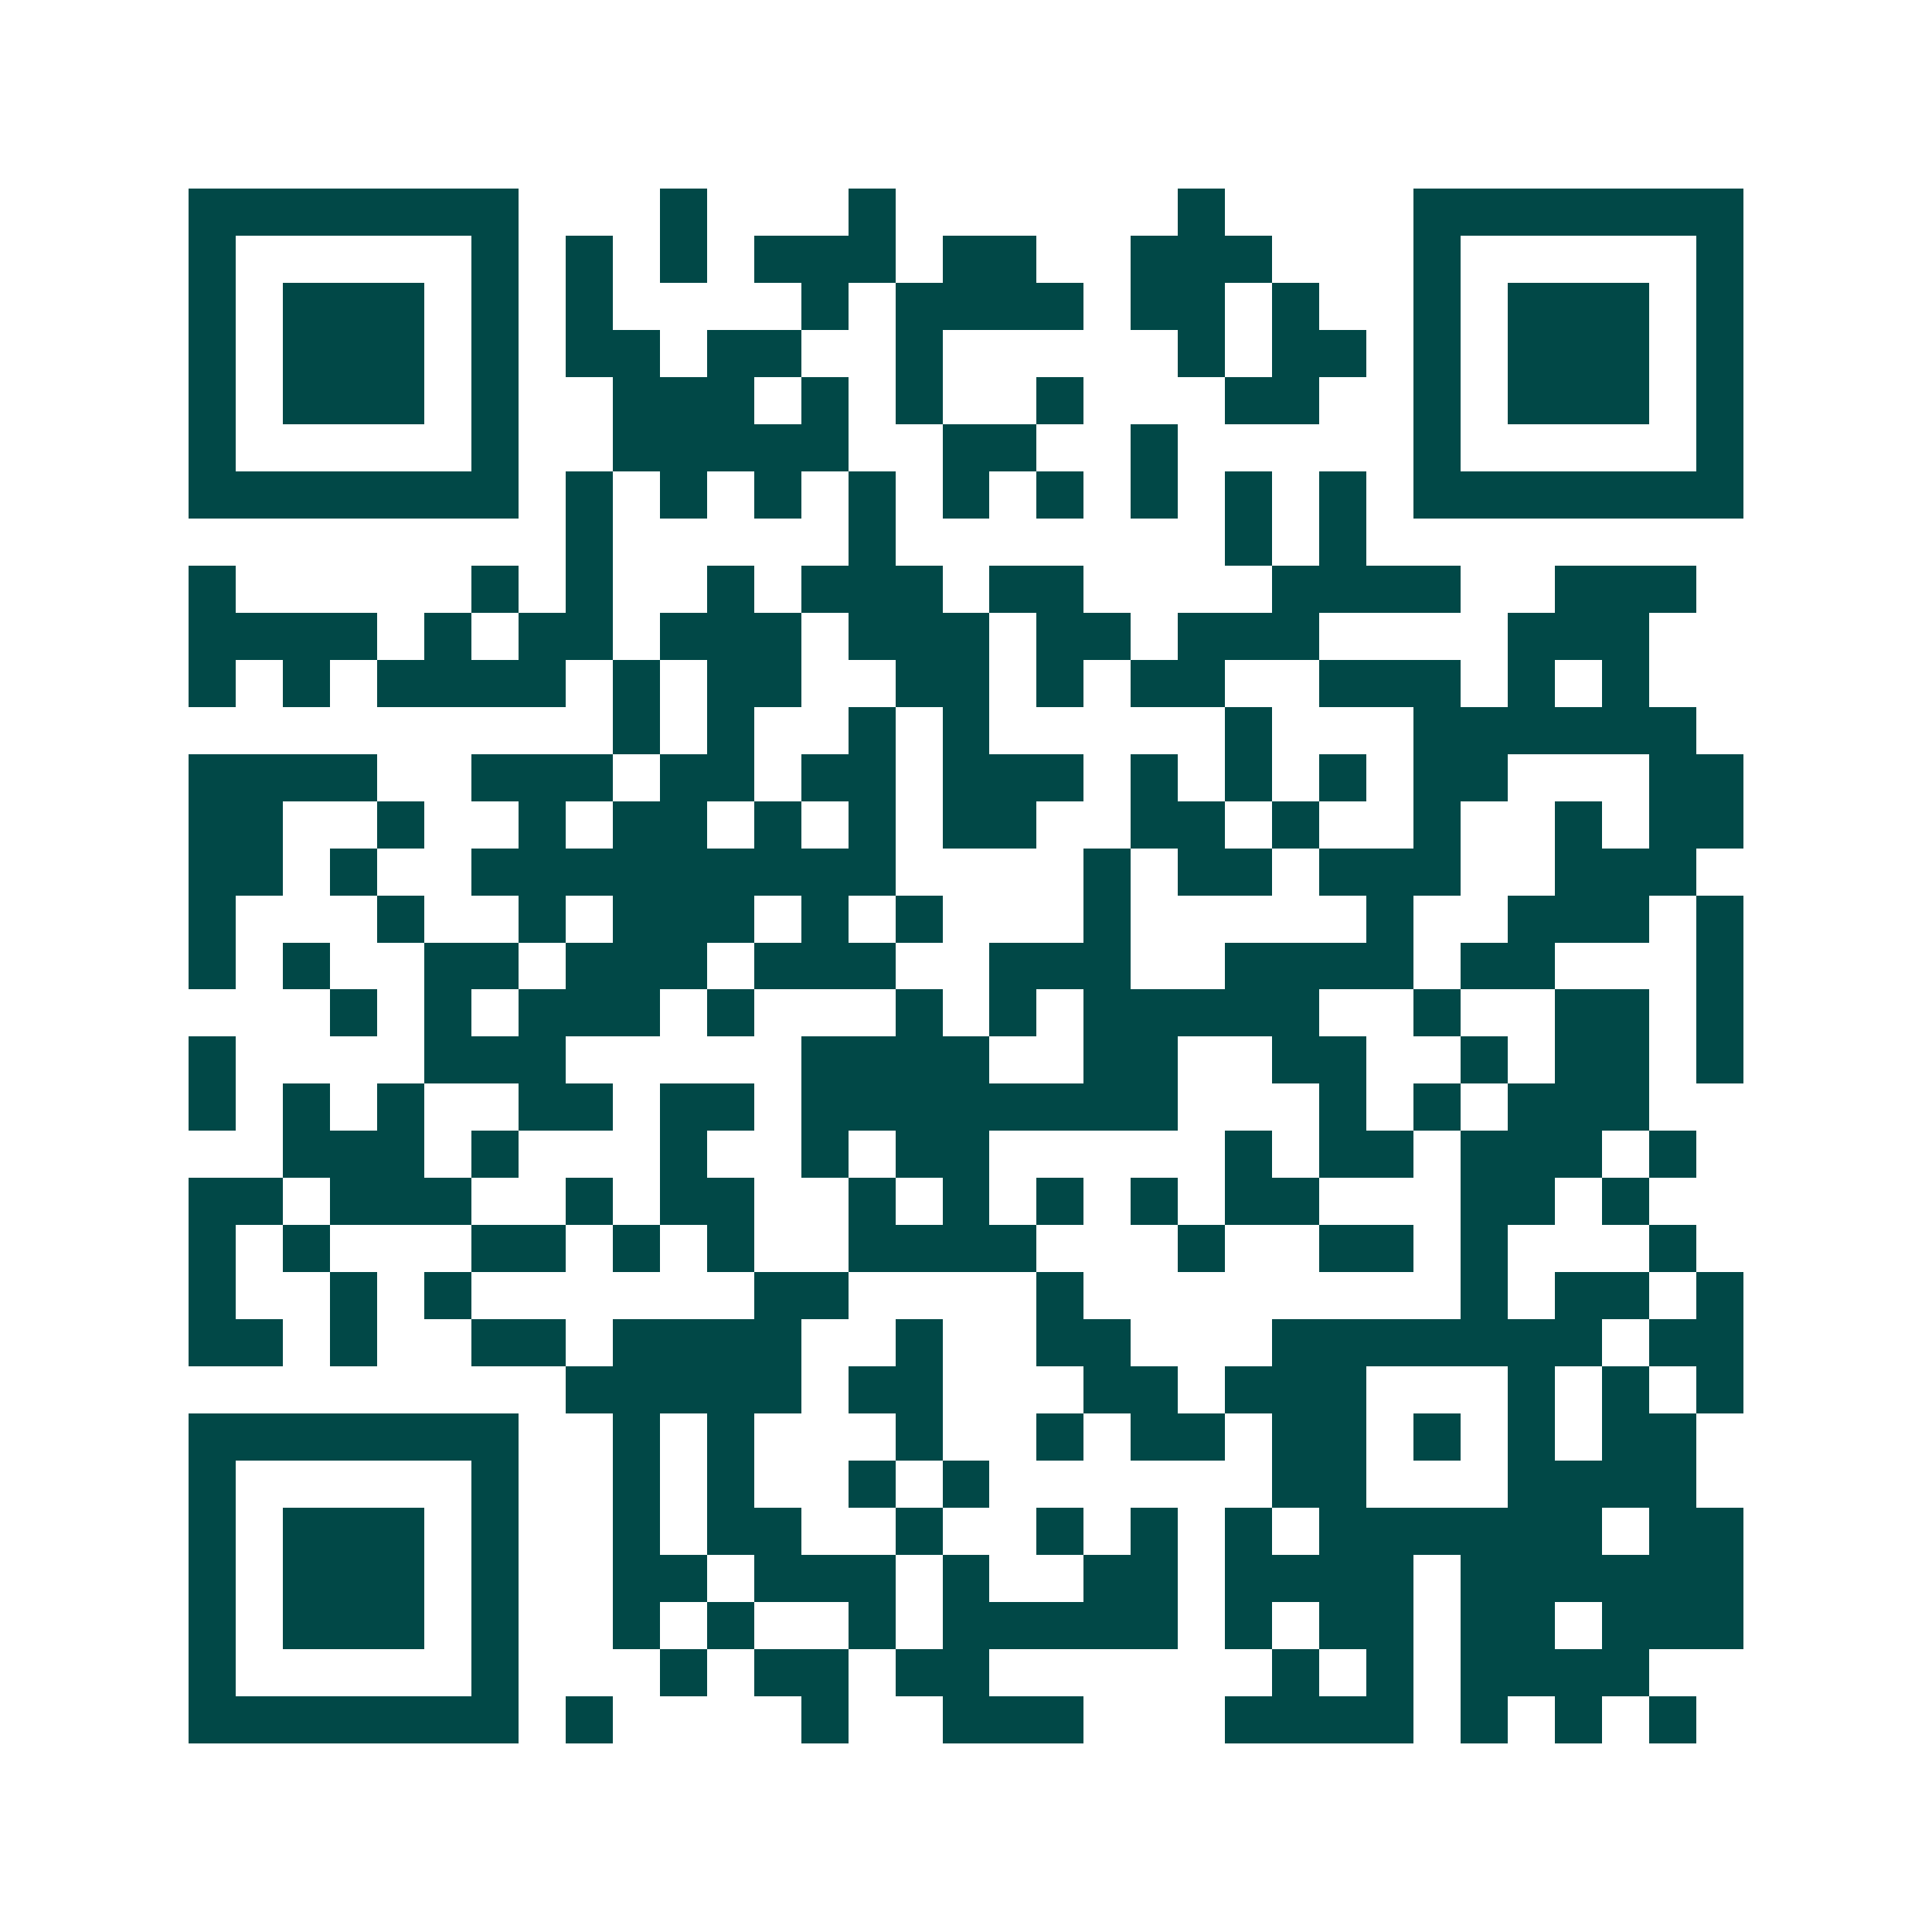 <svg xmlns="http://www.w3.org/2000/svg" width="200" height="200" viewBox="0 0 41 41" shape-rendering="crispEdges"><path fill="#ffffff" d="M0 0h41v41H0z"/><path stroke="#014847" d="M4 4.5h7m3 0h1m3 0h1m6 0h1m4 0h7M4 5.5h1m5 0h1m1 0h1m1 0h1m1 0h3m1 0h2m2 0h3m3 0h1m5 0h1M4 6.5h1m1 0h3m1 0h1m1 0h1m4 0h1m1 0h4m1 0h2m1 0h1m2 0h1m1 0h3m1 0h1M4 7.5h1m1 0h3m1 0h1m1 0h2m1 0h2m2 0h1m5 0h1m1 0h2m1 0h1m1 0h3m1 0h1M4 8.5h1m1 0h3m1 0h1m2 0h3m1 0h1m1 0h1m2 0h1m3 0h2m2 0h1m1 0h3m1 0h1M4 9.5h1m5 0h1m2 0h5m2 0h2m2 0h1m5 0h1m5 0h1M4 10.5h7m1 0h1m1 0h1m1 0h1m1 0h1m1 0h1m1 0h1m1 0h1m1 0h1m1 0h1m1 0h7M12 11.5h1m5 0h1m7 0h1m1 0h1M4 12.5h1m5 0h1m1 0h1m2 0h1m1 0h3m1 0h2m4 0h4m2 0h3M4 13.5h4m1 0h1m1 0h2m1 0h3m1 0h3m1 0h2m1 0h3m4 0h3M4 14.5h1m1 0h1m1 0h4m1 0h1m1 0h2m2 0h2m1 0h1m1 0h2m2 0h3m1 0h1m1 0h1M13 15.5h1m1 0h1m2 0h1m1 0h1m5 0h1m3 0h6M4 16.5h4m2 0h3m1 0h2m1 0h2m1 0h3m1 0h1m1 0h1m1 0h1m1 0h2m3 0h2M4 17.5h2m2 0h1m2 0h1m1 0h2m1 0h1m1 0h1m1 0h2m2 0h2m1 0h1m2 0h1m2 0h1m1 0h2M4 18.5h2m1 0h1m2 0h9m4 0h1m1 0h2m1 0h3m2 0h3M4 19.5h1m3 0h1m2 0h1m1 0h3m1 0h1m1 0h1m3 0h1m5 0h1m2 0h3m1 0h1M4 20.5h1m1 0h1m2 0h2m1 0h3m1 0h3m2 0h3m2 0h4m1 0h2m3 0h1M7 21.5h1m1 0h1m1 0h3m1 0h1m3 0h1m1 0h1m1 0h5m2 0h1m2 0h2m1 0h1M4 22.5h1m4 0h3m5 0h4m2 0h2m2 0h2m2 0h1m1 0h2m1 0h1M4 23.5h1m1 0h1m1 0h1m2 0h2m1 0h2m1 0h8m3 0h1m1 0h1m1 0h3M6 24.5h3m1 0h1m3 0h1m2 0h1m1 0h2m5 0h1m1 0h2m1 0h3m1 0h1M4 25.5h2m1 0h3m2 0h1m1 0h2m2 0h1m1 0h1m1 0h1m1 0h1m1 0h2m3 0h2m1 0h1M4 26.5h1m1 0h1m3 0h2m1 0h1m1 0h1m2 0h4m3 0h1m2 0h2m1 0h1m3 0h1M4 27.5h1m2 0h1m1 0h1m6 0h2m4 0h1m8 0h1m1 0h2m1 0h1M4 28.5h2m1 0h1m2 0h2m1 0h4m2 0h1m2 0h2m3 0h7m1 0h2M12 29.5h5m1 0h2m3 0h2m1 0h3m3 0h1m1 0h1m1 0h1M4 30.5h7m2 0h1m1 0h1m3 0h1m2 0h1m1 0h2m1 0h2m1 0h1m1 0h1m1 0h2M4 31.5h1m5 0h1m2 0h1m1 0h1m2 0h1m1 0h1m6 0h2m3 0h4M4 32.5h1m1 0h3m1 0h1m2 0h1m1 0h2m2 0h1m2 0h1m1 0h1m1 0h1m1 0h6m1 0h2M4 33.5h1m1 0h3m1 0h1m2 0h2m1 0h3m1 0h1m2 0h2m1 0h4m1 0h6M4 34.5h1m1 0h3m1 0h1m2 0h1m1 0h1m2 0h1m1 0h5m1 0h1m1 0h2m1 0h2m1 0h3M4 35.5h1m5 0h1m3 0h1m1 0h2m1 0h2m6 0h1m1 0h1m1 0h4M4 36.5h7m1 0h1m4 0h1m2 0h3m3 0h4m1 0h1m1 0h1m1 0h1"/></svg>
